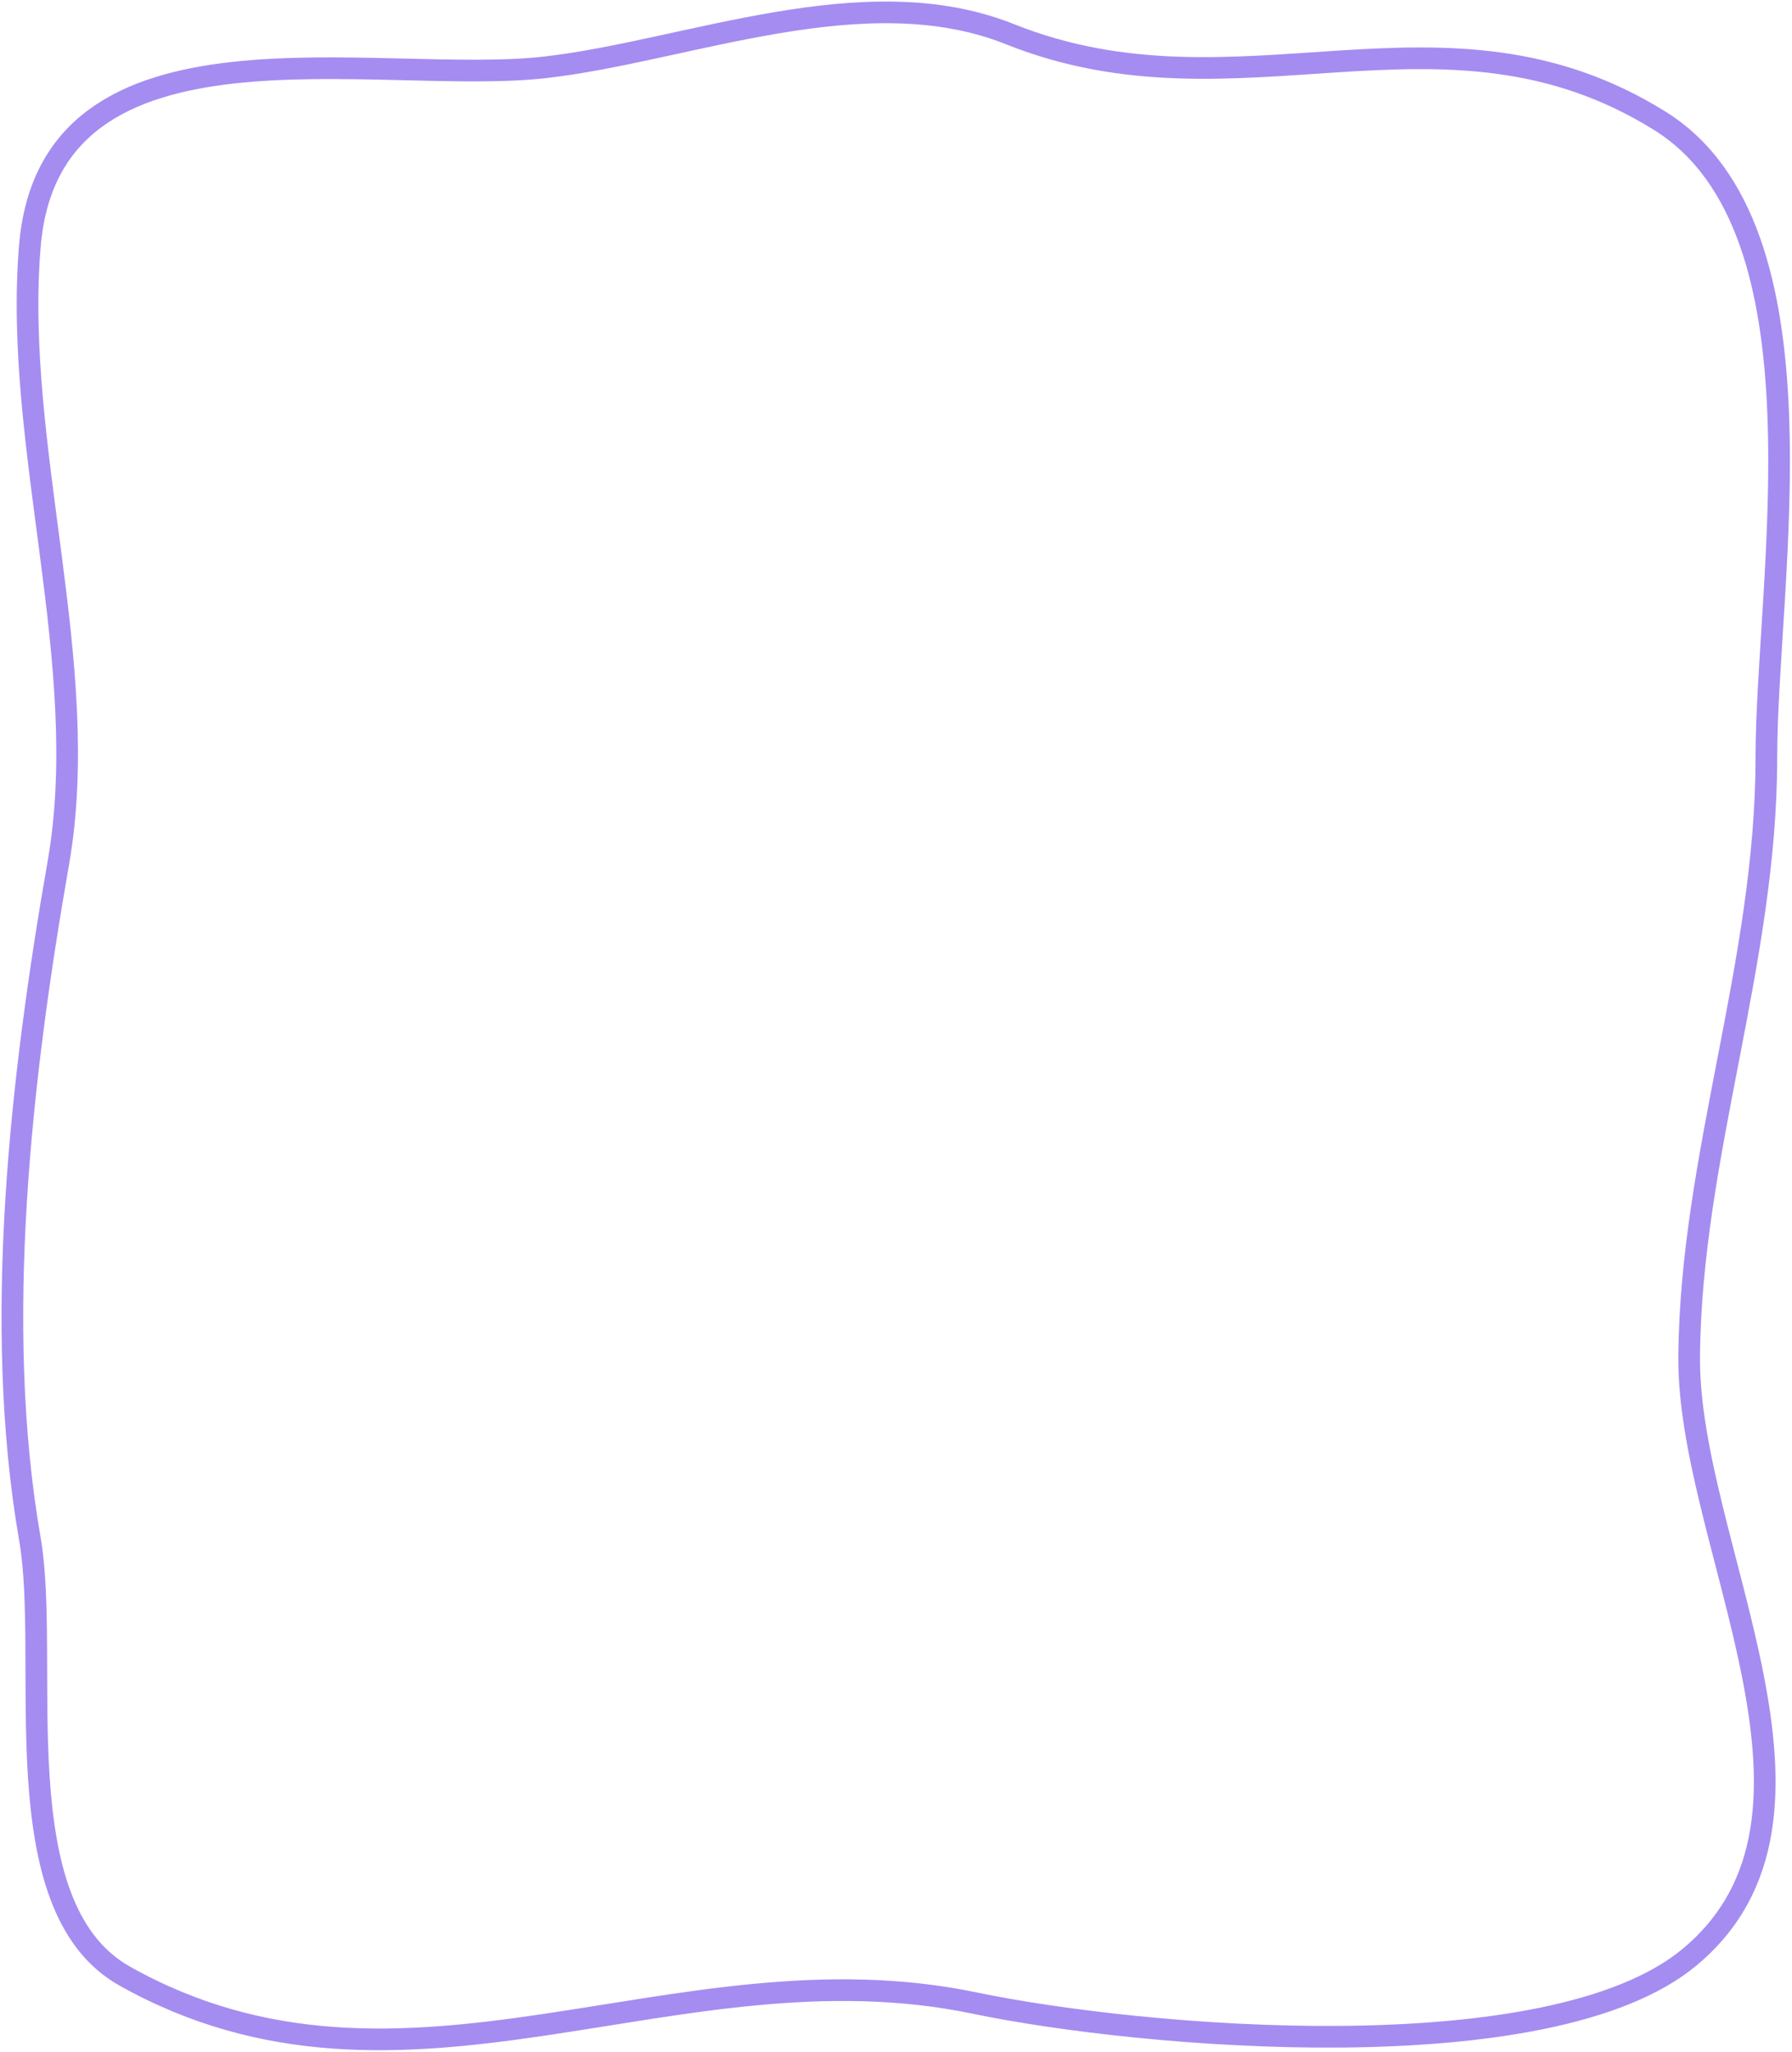 <?xml version="1.0" encoding="UTF-8"?> <svg xmlns="http://www.w3.org/2000/svg" width="579" height="663" viewBox="0 0 579 663" fill="none"><path d="M176.288 21.74C222.164 16.476 279.292 -7.762 326.281 11.034C400.694 40.799 466.151 -4.631 536.281 39.034C592.373 73.959 570.717 187.553 570.717 244.851C570.717 311.246 546.229 373.734 545.773 438.515C545.345 499.355 600.913 586.863 545.773 632.534C500.592 669.957 368.72 658.468 314.867 647.249C218.185 627.106 130.631 689.286 40.281 638.534C0.277 616.063 16.521 536.756 9.648 497.237C-2.428 427.8 6.857 347.388 18.829 278.976C30.058 214.807 4.258 144.571 9.648 79.534C16.156 1.004 121.71 28.003 176.288 21.74Z" stroke="#A58CF1" stroke-width="7" stroke-linecap="round"></path></svg> 